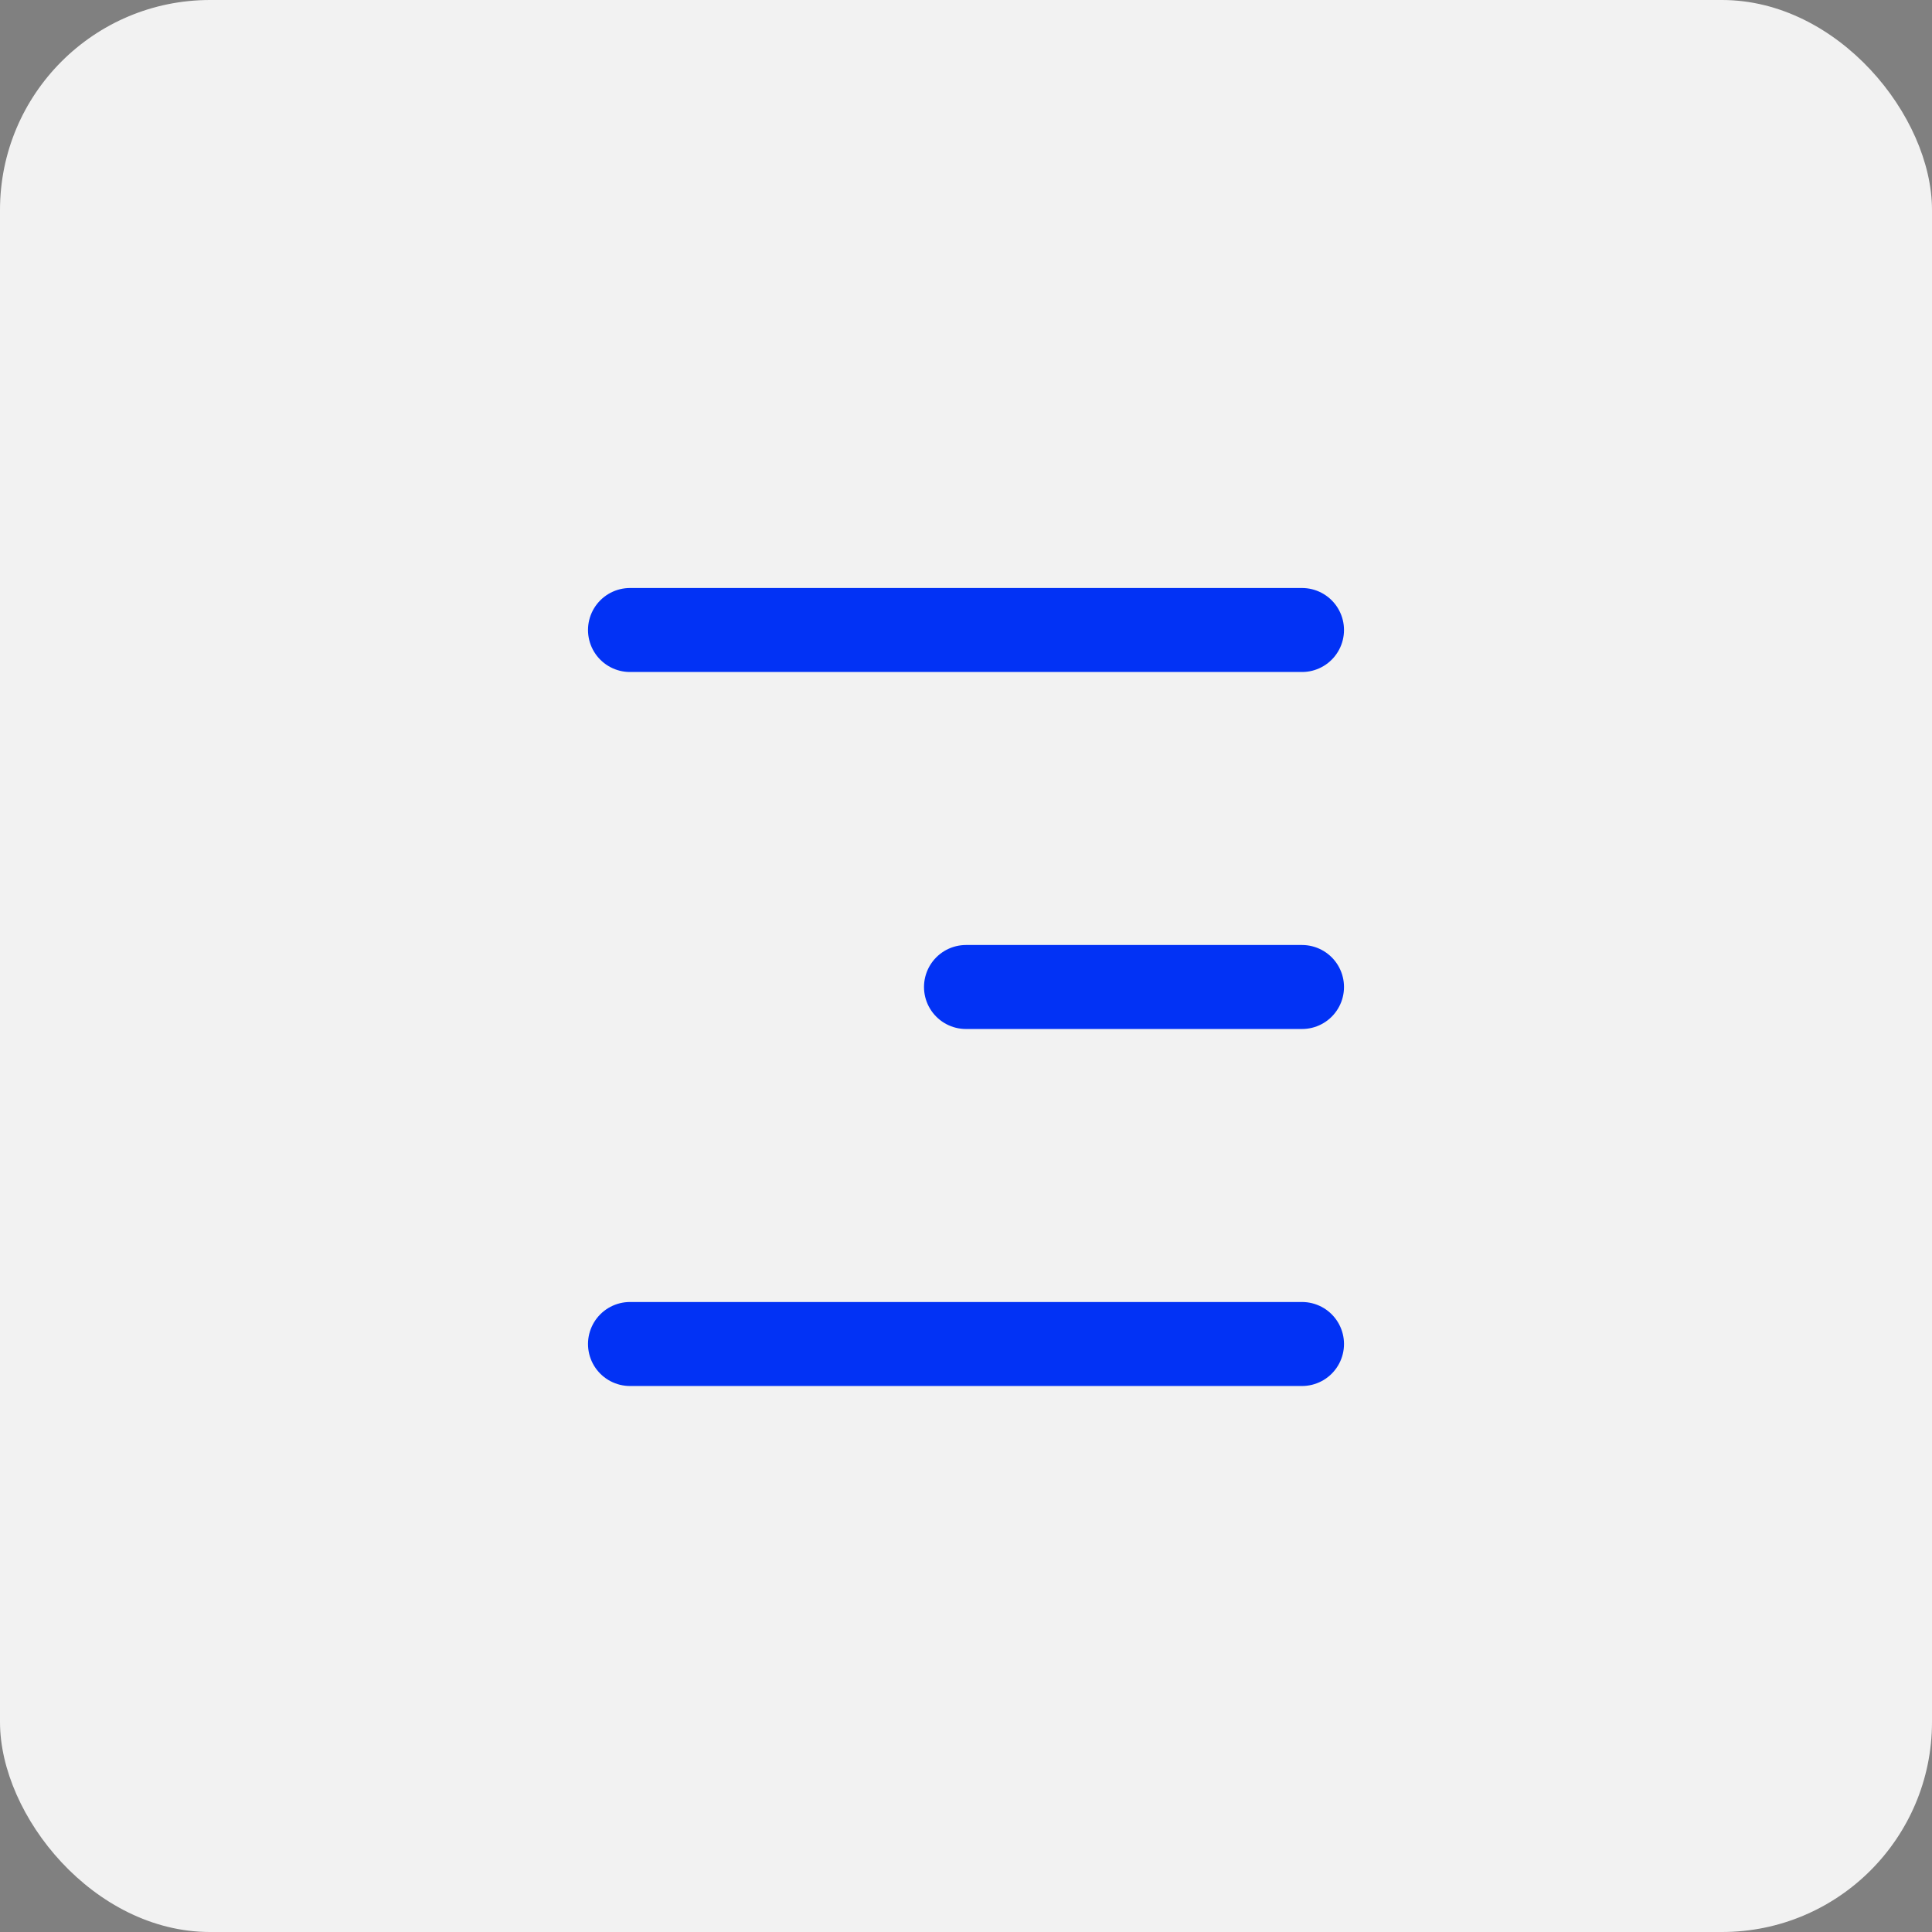 <?xml version="1.0" encoding="UTF-8"?> <svg xmlns="http://www.w3.org/2000/svg" width="46" height="46" viewBox="0 0 46 46" fill="none"><rect x="0" y="0" width="46" height="46" fill="#808080" stroke="none"/><rect width="46" height="46" rx="5" fill="#F2F2F2"></rect><path d="M31 32L15 32M31 23.5L23 23.5M31 15L15 15" stroke="#0232F5" stroke-width="2" stroke-linecap="round" stroke-linejoin="round"></path></svg> 